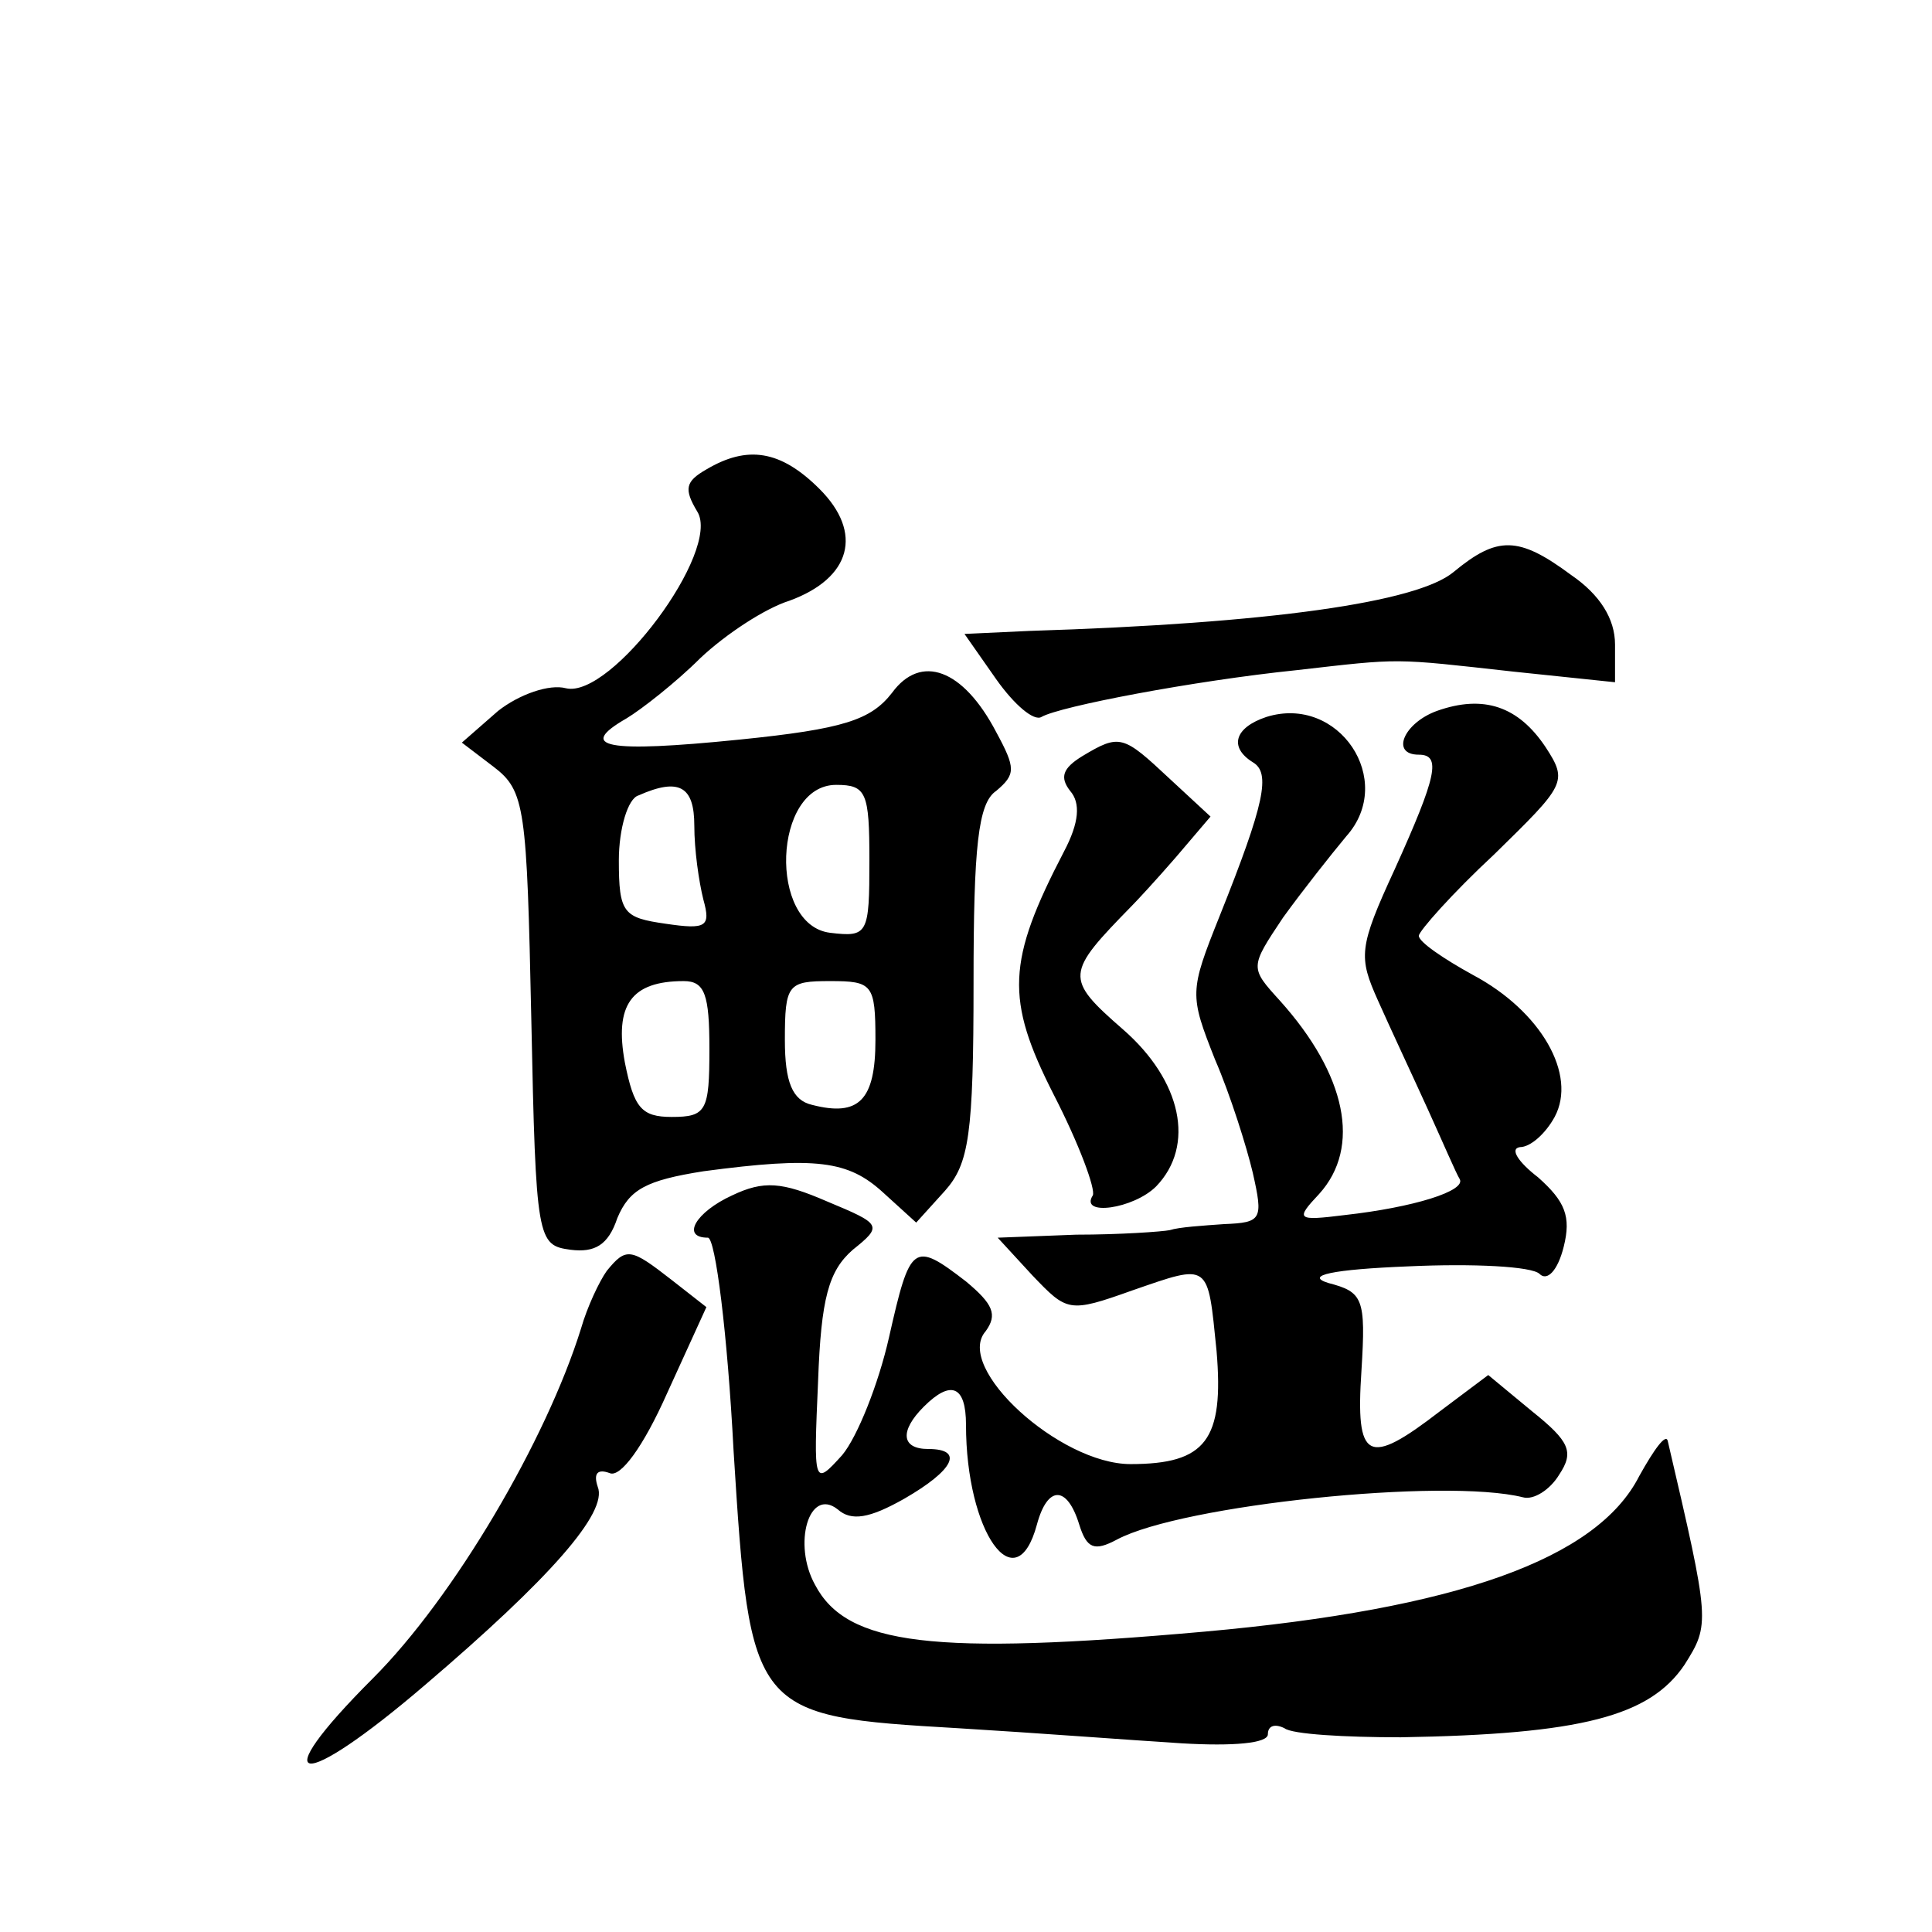 <?xml version="1.0" standalone="no"?>
<!DOCTYPE svg PUBLIC "-//W3C//DTD SVG 20010904//EN"
 "http://www.w3.org/TR/2001/REC-SVG-20010904/DTD/svg10.dtd">
<svg version="1.0" xmlns="http://www.w3.org/2000/svg"
 width="128pt" height="128pt" viewBox="0 0 128 128"
 preserveAspectRatio="xMidYMid meet">
<g transform="translate(0,128) scale(0.1,-0.1)"
fill="#0" stroke="none">
<path d="M468 969 c-14 -8 -15 -13 -6 -28 16 -26 -57 -124 -87 -117 -11 3 -31 -4
-45 -15 l-24 -21 21 -16 c21 -16 22 -27 25 -167 3 -147 4 -150 26 -153 16 -2 25
3 31 21 8 19 19 25 57 31 75 10 96 7 119 -14 l22 -20 19 21 c16 18 19 37 19 138
0 90 3 119 15 127 13 11 13 15 0 39 -22 42 -50 52 -69 26 -14 -18 -32 -24 -101
-31 -89 -9 -108 -5 -75 14 10 6 33 24 49 40 17 16 43 33 59 38 41 15 49 45 20 74
-26 26 -48 29 -75 13z m-8 -236 c0 -16 3 -37 6 -49 5 -18 2 -20 -25 -16 -28 4 -31
7 -31 42 0 21 6 41 13 43 27 12 37 6 37 -20z m116 -23 c0 -49 -1 -51 -26 -48 -41
5 -38 98 4 98 20 0 22 -5 22 -50z m-106 -125 c0 -41 -2 -45 -25 -45 -20 0 -25 6
-31 36 -7 38 4 54 39 54 14 0 17 -9 17 -45z m110 6 c0 -40 -11 -51 -42 -43 -13
3 -18 15 -18 43 0 37 2 39 30 39 28 0 30 -2 30 -39z M963 901 c-24 -20 -121 -34
-281 -39 l-43 -2 21 -30 c12 -17 25 -28 30 -25 12 7 101 24 169 31 70 8 63 8 144
-1 l67 -7 0 25 c0 17 -10 33 -29 46 -35 26 -49 26 -78 2z M952 809 c-22 -8 -31
-29 -12 -29 15 0 12 -14 -16 -76 -24 -52 -24 -58 -11 -87 8 -18 23 -50 33 -72 10
-22 19 -43 21 -46 5 -8 -31 -19 -76 -24 -32 -4 -33 -3 -17 14 28 31 18 79 -26 128
-20 22 -20 22 2 55 13 18 32 42 42 54 33 37 -5 94 -53 79 -21 -7 -25 -20 -9 -30
12 -7 8 -27 -22 -102 -20 -50 -20 -52 -3 -95 10 -23 21 -58 25 -75 7 -31 6 -33
-19 -34 -14 -1 -30 -2 -36 -4 -5 -1 -33 -3 -62 -3 l-52 -2 23 -25 c23 -24 24 -25
66 -10 52 18 50 19 56 -40 5 -59 -7 -75 -57 -75 -47 0 -117 64 -96 88 8 11 5 18
-13 33 -35 27 -37 25 -51 -37 -7 -31 -21 -66 -31 -78 -19 -21 -19 -20 -16 49 2
55 7 73 23 87 20 16 19 17 -17 32 -30 13 -42 14 -63 4 -24 -11 -34 -28 -16 -28
5 0 13 -64 17 -141 11 -175 12 -176 149 -184 50 -3 116 -8 148 -10 34 -2 57 0 57
6 0 6 5 7 11 4 5 -4 40 -6 77 -6 120 2 165 14 188 48 17 27 17 28 -11 148 -1 6
-9 -5 -19 -23 -28 -55 -121 -88 -288 -103 -180 -16 -237 -9 -258 31 -15 27 -4 65
15 50 9 -8 21 -6 44 7 33 19 40 33 16 33 -18 0 -19 12 -3 28 18 18 28 14 28 -12
0 -71 33 -118 47 -66 7 26 20 26 28 0 5 -16 10 -18 25 -10 43 23 217 41 269 28
7 -2 18 5 24 15 10 15 7 22 -18 42 l-29 24 -32 -24 c-48 -37 -56 -33 -52 27 3 48
1 52 -22 58 -16 5 3 9 53 11 43 2 82 0 87 -5 5 -5 12 2 16 18 5 20 1 30 -17 46
-13 10 -19 19 -12 20 7 0 17 9 23 20 15 28 -9 70 -54 94 -20 11 -36 22 -36 26 0
3 22 28 50 54 47 46 49 48 34 71 -18 27 -41 35 -72 24z M717 779 c-13 -8 -15 -14
-8 -23 7 -8 6 -21 -4 -40 -38 -73 -39 -98 -7 -161 17 -33 28 -63 26 -67 -9 -14
27 -9 42 6 26 27 17 70 -22 104 -39 34 -38 37 6 82 3 3 16 17 29 32 l23 27 -27
25 c-31 29 -33 30 -58 15z M402 438 c-5 -7 -13 -24 -17 -38 -23 -74 -84 -178 -138
-232 -73 -73 -49 -76 35 -4 82 70 121 114 114 131 -3 9 0 12 8 9 7 -3 22 17 38
53 l26 57 -23 18 c-27 21 -30 22 -43 6z"/>
</g>
</svg>
